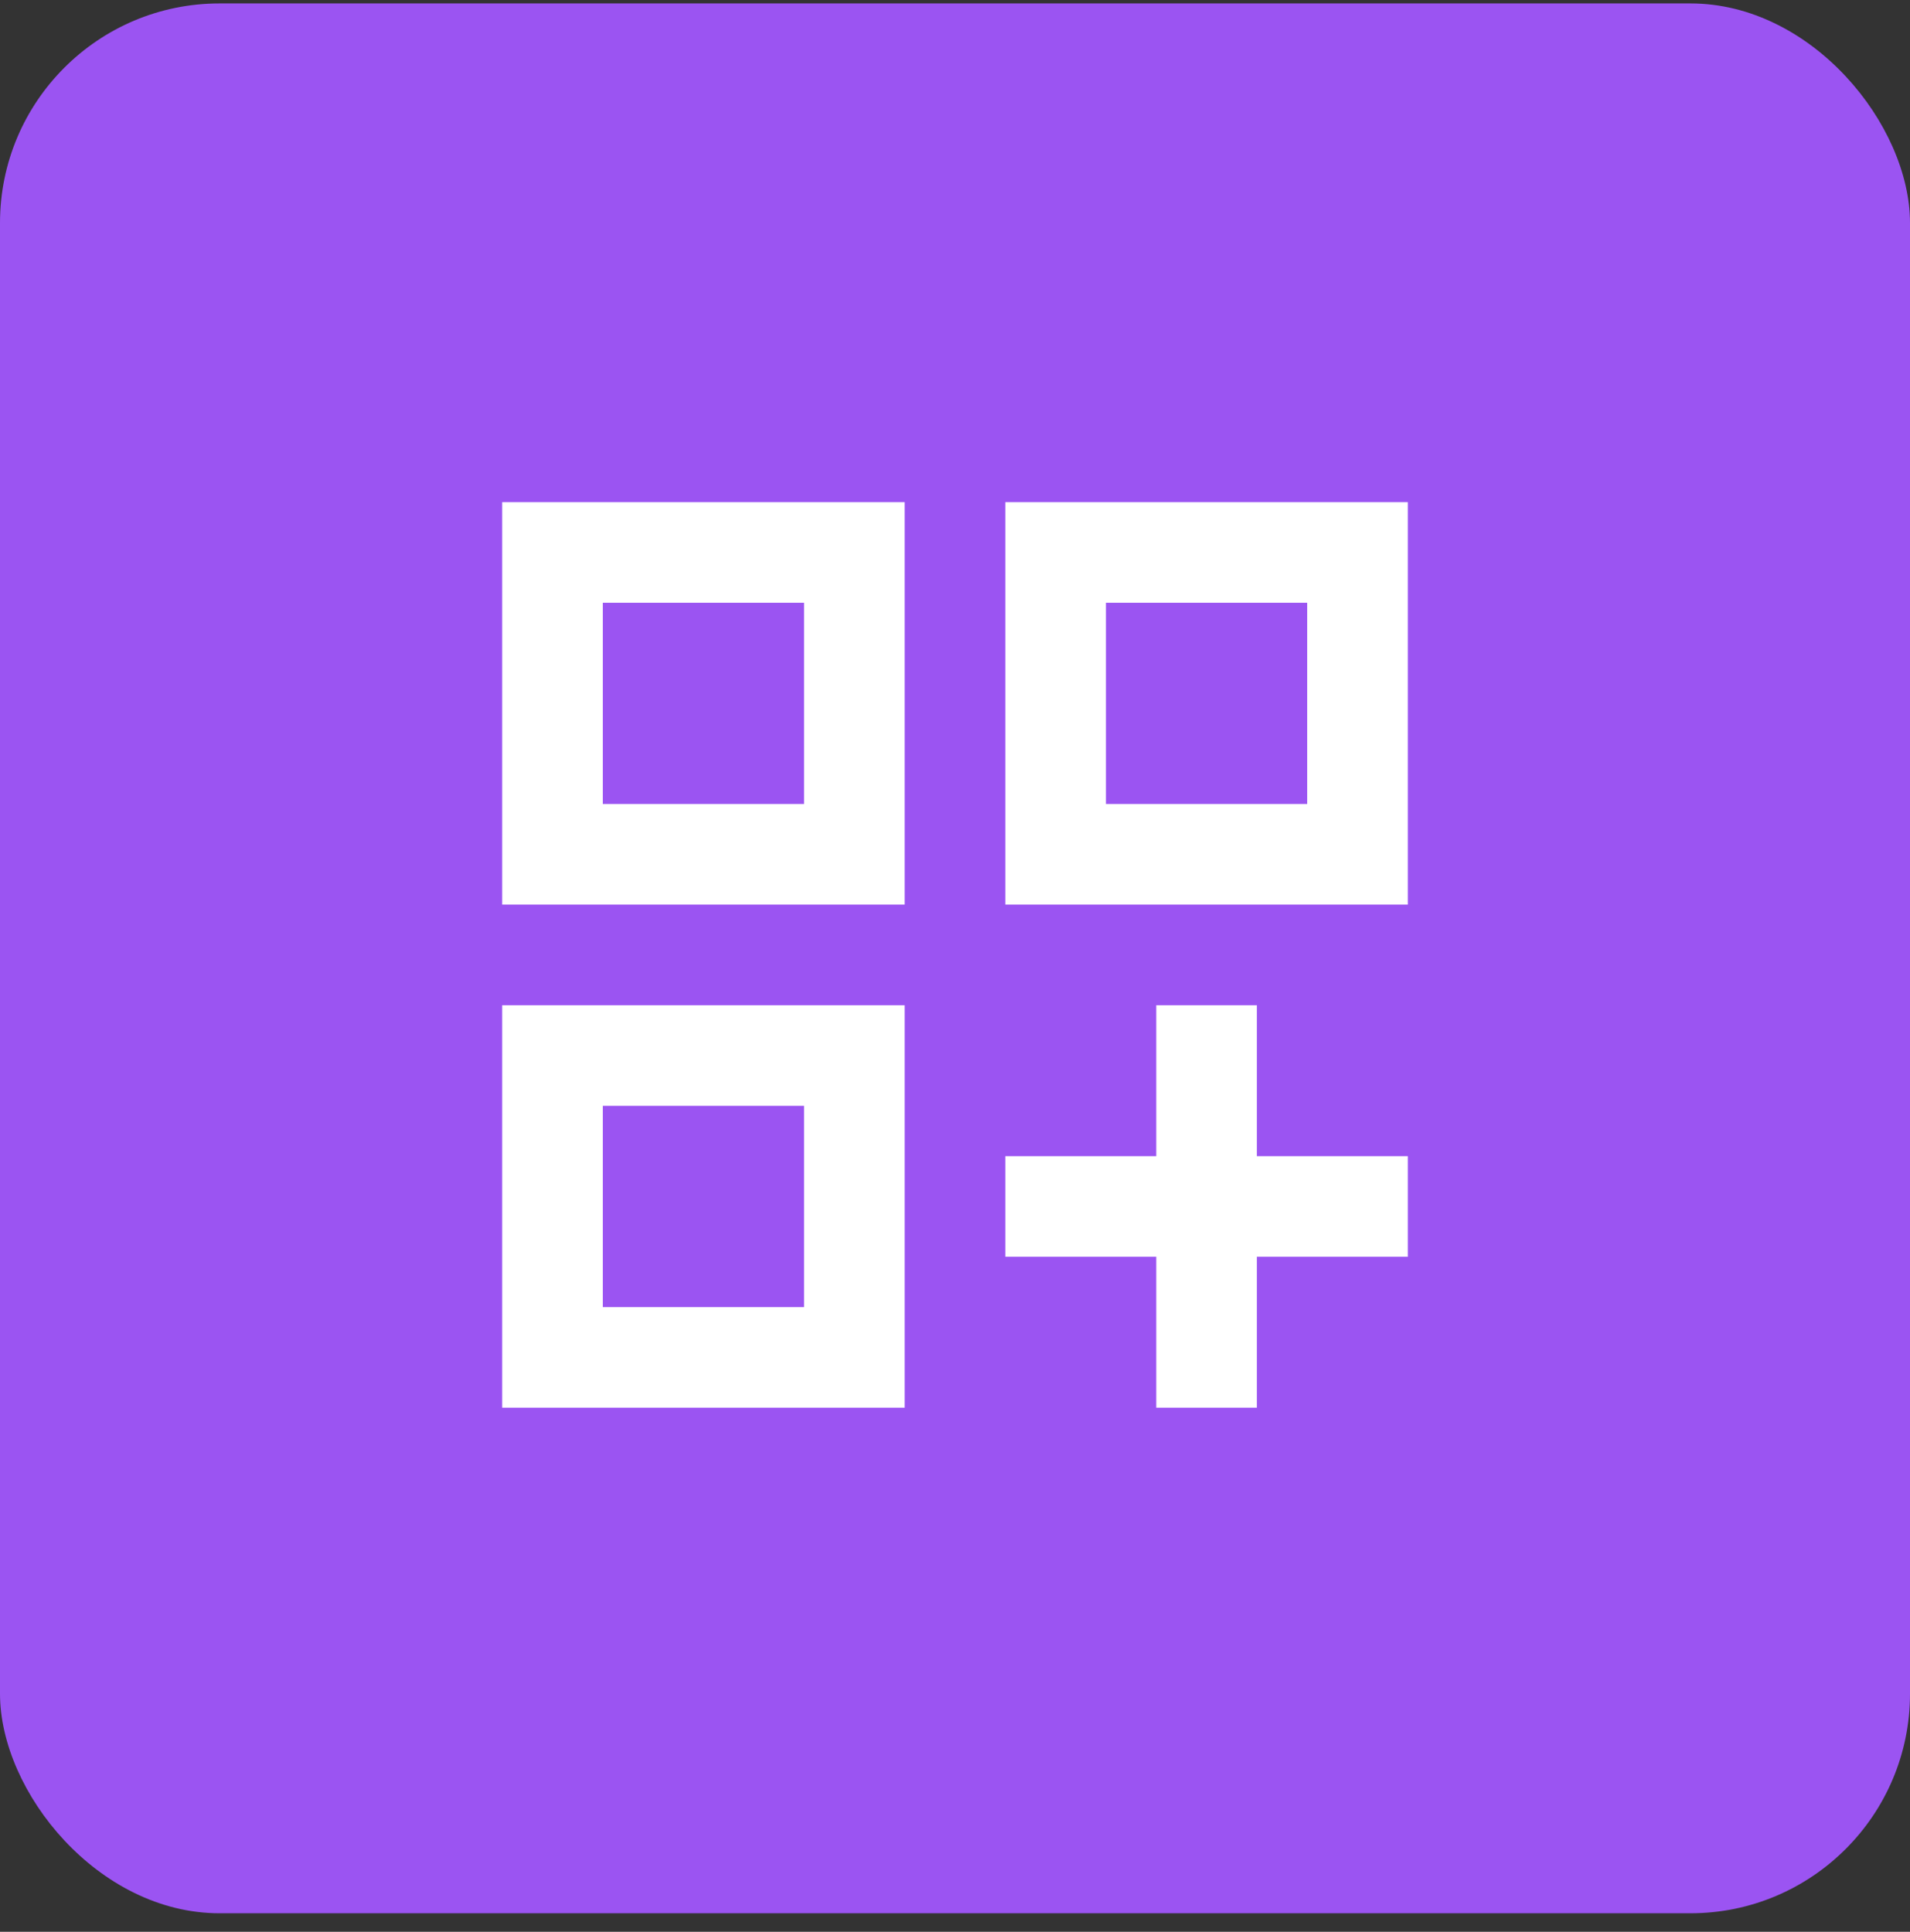 <svg width="87" height="88" viewBox="0 0 87 88" fill="none" xmlns="http://www.w3.org/2000/svg">
<rect x="0" y="0" width="87" height="88" fill="#333333" stroke="none"/>
<rect y="0.156" width="87" height="87" rx="10" fill="#9B54F2"/>
<path d="M22.875 22.875H41.208V41.208H22.875V22.875ZM27.458 27.458V36.625V27.458ZM45.792 22.875H64.125V41.208H45.792V22.875ZM50.375 27.458V36.625V27.458ZM22.875 45.792H41.208V64.125H22.875V45.792ZM27.458 50.375V59.542V50.375ZM52.667 45.792H57.25V52.667H64.125V57.25H57.25V64.125H52.667V57.25H45.792V52.667H52.667V45.792ZM50.375 27.458V36.625H59.542V27.458H50.375ZM27.458 27.458V36.625H36.625V27.458H27.458ZM27.458 50.375V59.542H36.625V50.375H27.458Z" fill="white"/>
</svg>
